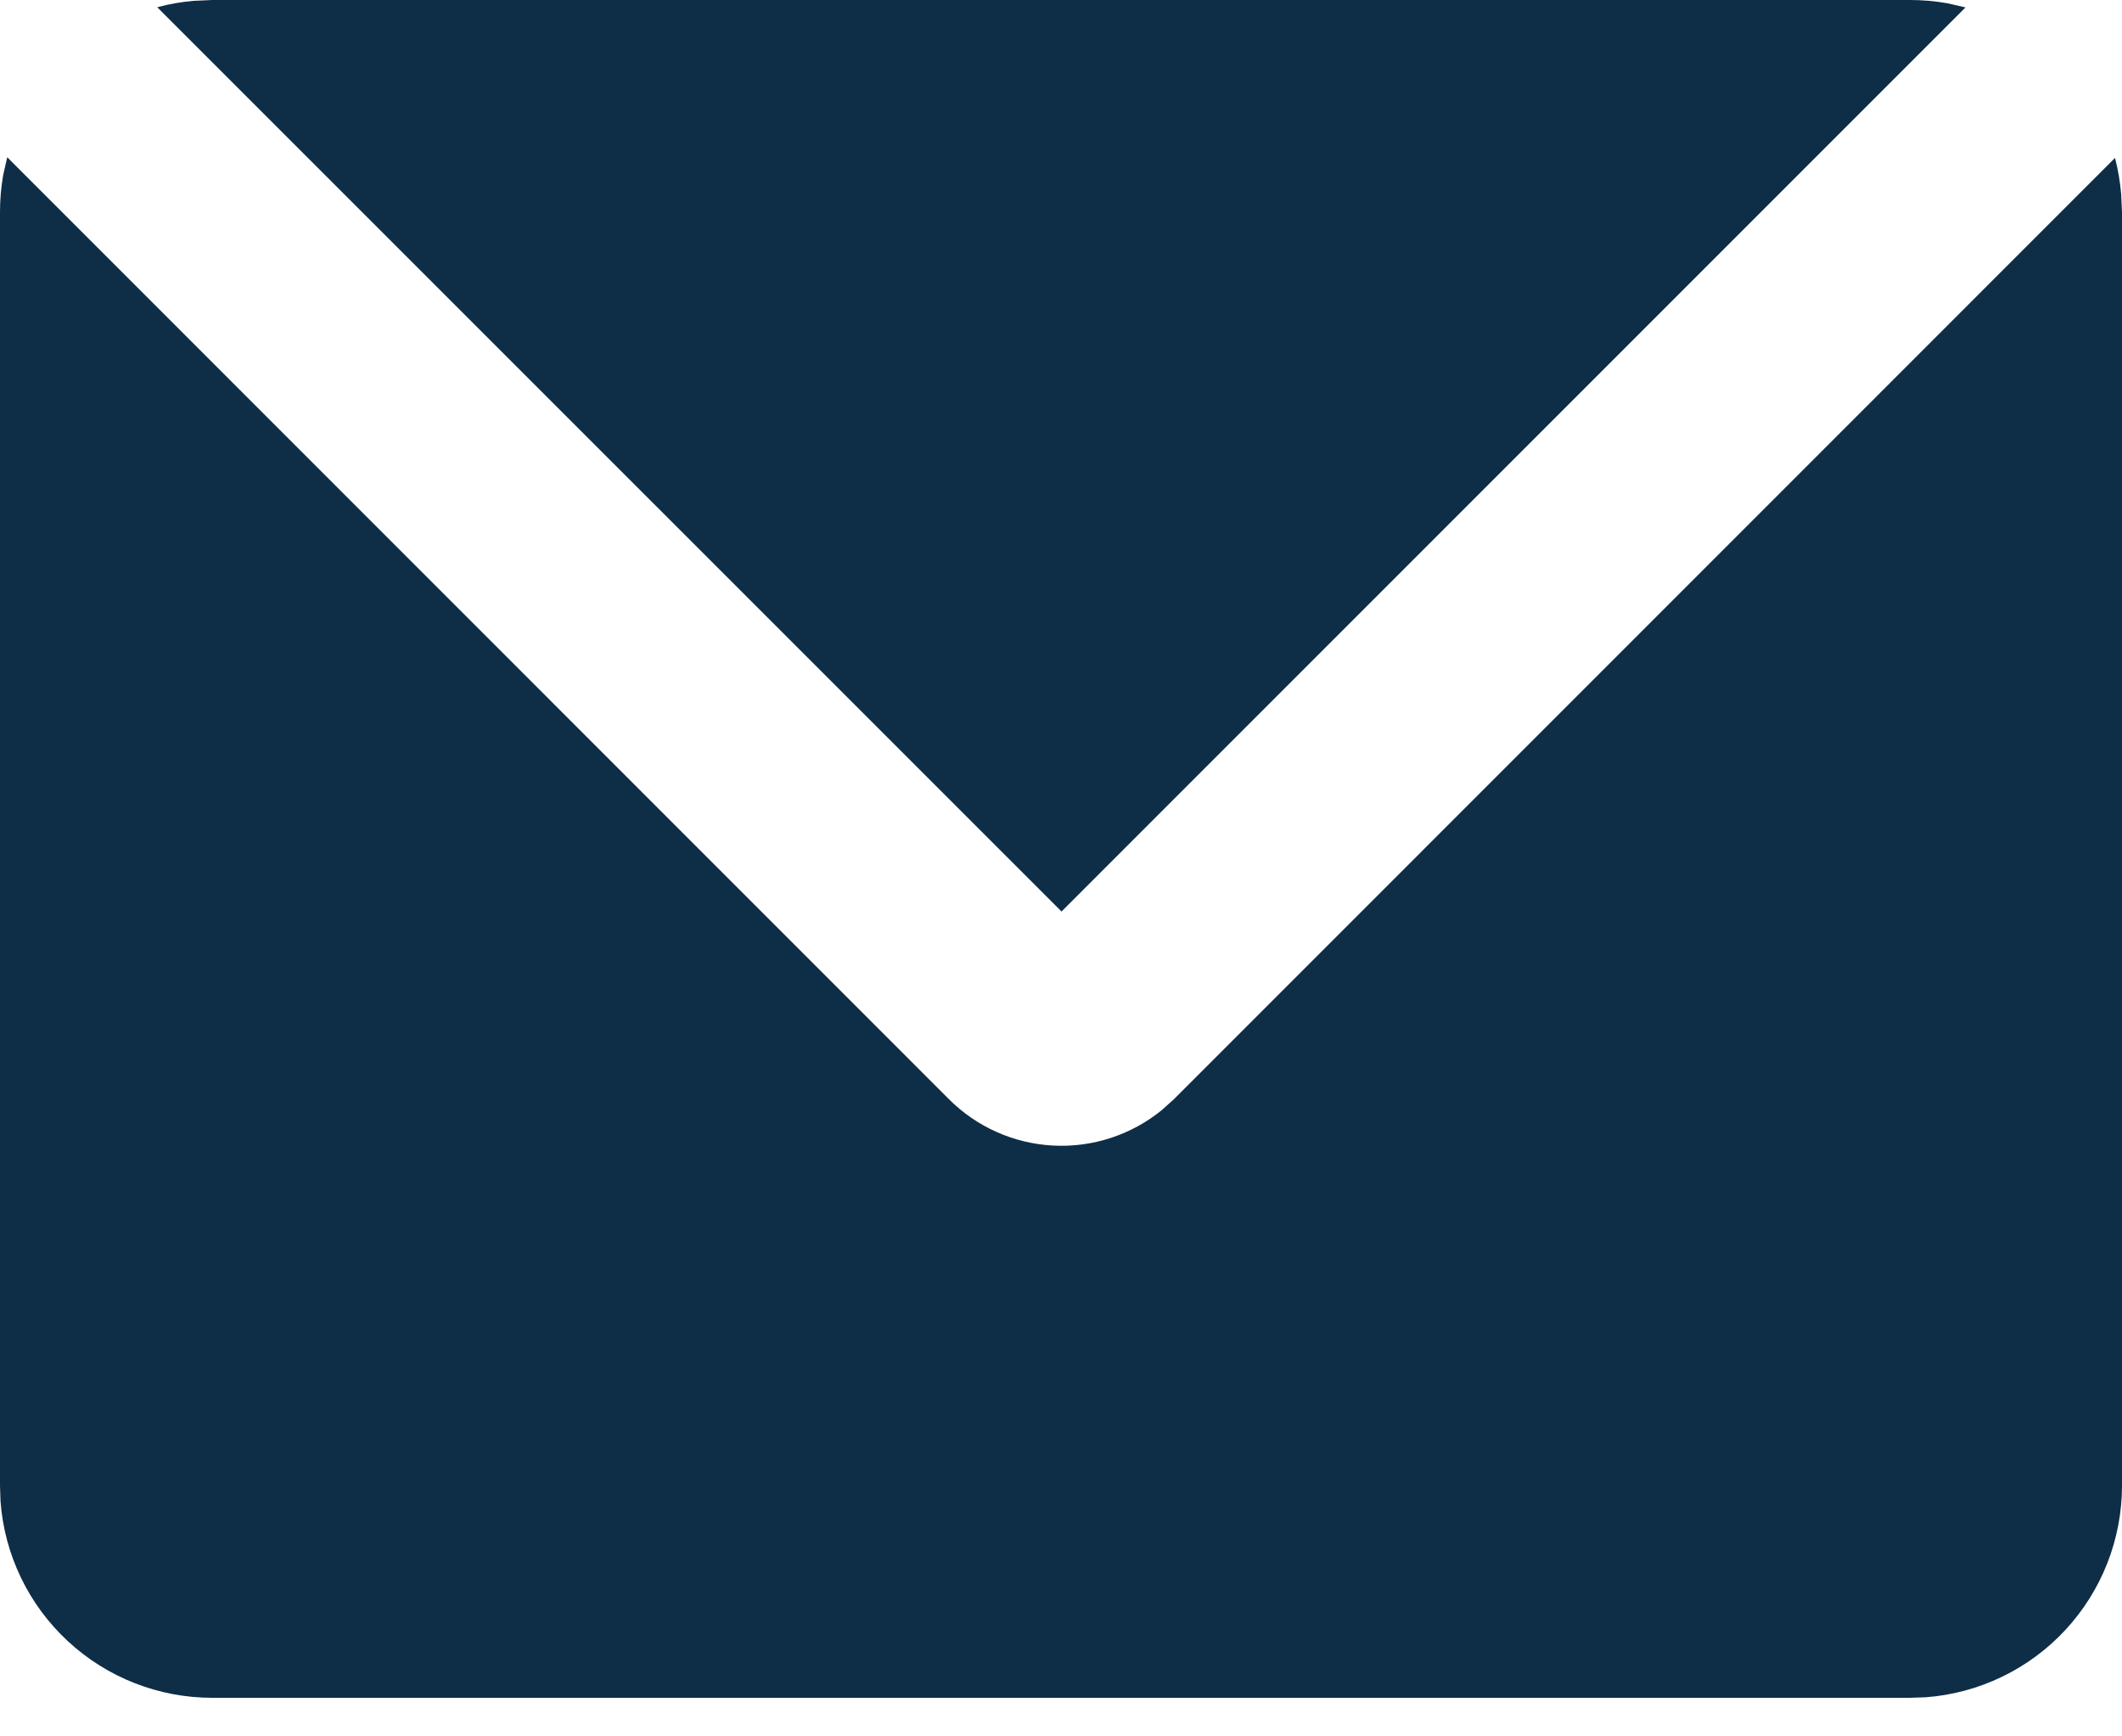<svg width="44" height="36" viewBox="0 0 44 36" fill="none" xmlns="http://www.w3.org/2000/svg">
<path d="M0.15 3.26L19.675 22.788C20.252 23.366 21.024 23.709 21.84 23.751C22.656 23.793 23.459 23.53 24.092 23.014L24.343 22.788L43.855 3.274C43.918 3.516 43.96 3.763 43.982 4.015L44 4.4V30.8C44 31.91 43.581 32.979 42.826 33.793C42.072 34.607 41.037 35.106 39.93 35.189L39.6 35.2H4.4C3.29 35.2 2.221 34.781 1.407 34.026C0.593 33.272 0.094 32.237 0.011 31.13L0 30.8V4.4C0 4.136 0.022 3.879 0.066 3.63L0.15 3.26ZM39.6 0C39.867 0 40.127 0.023 40.381 0.068L40.755 0.154L22.011 18.898L3.26 0.15C3.504 0.084 3.753 0.04 4.008 0.018L4.4 0H39.6Z" fill="#0E2D47"/>
</svg>
